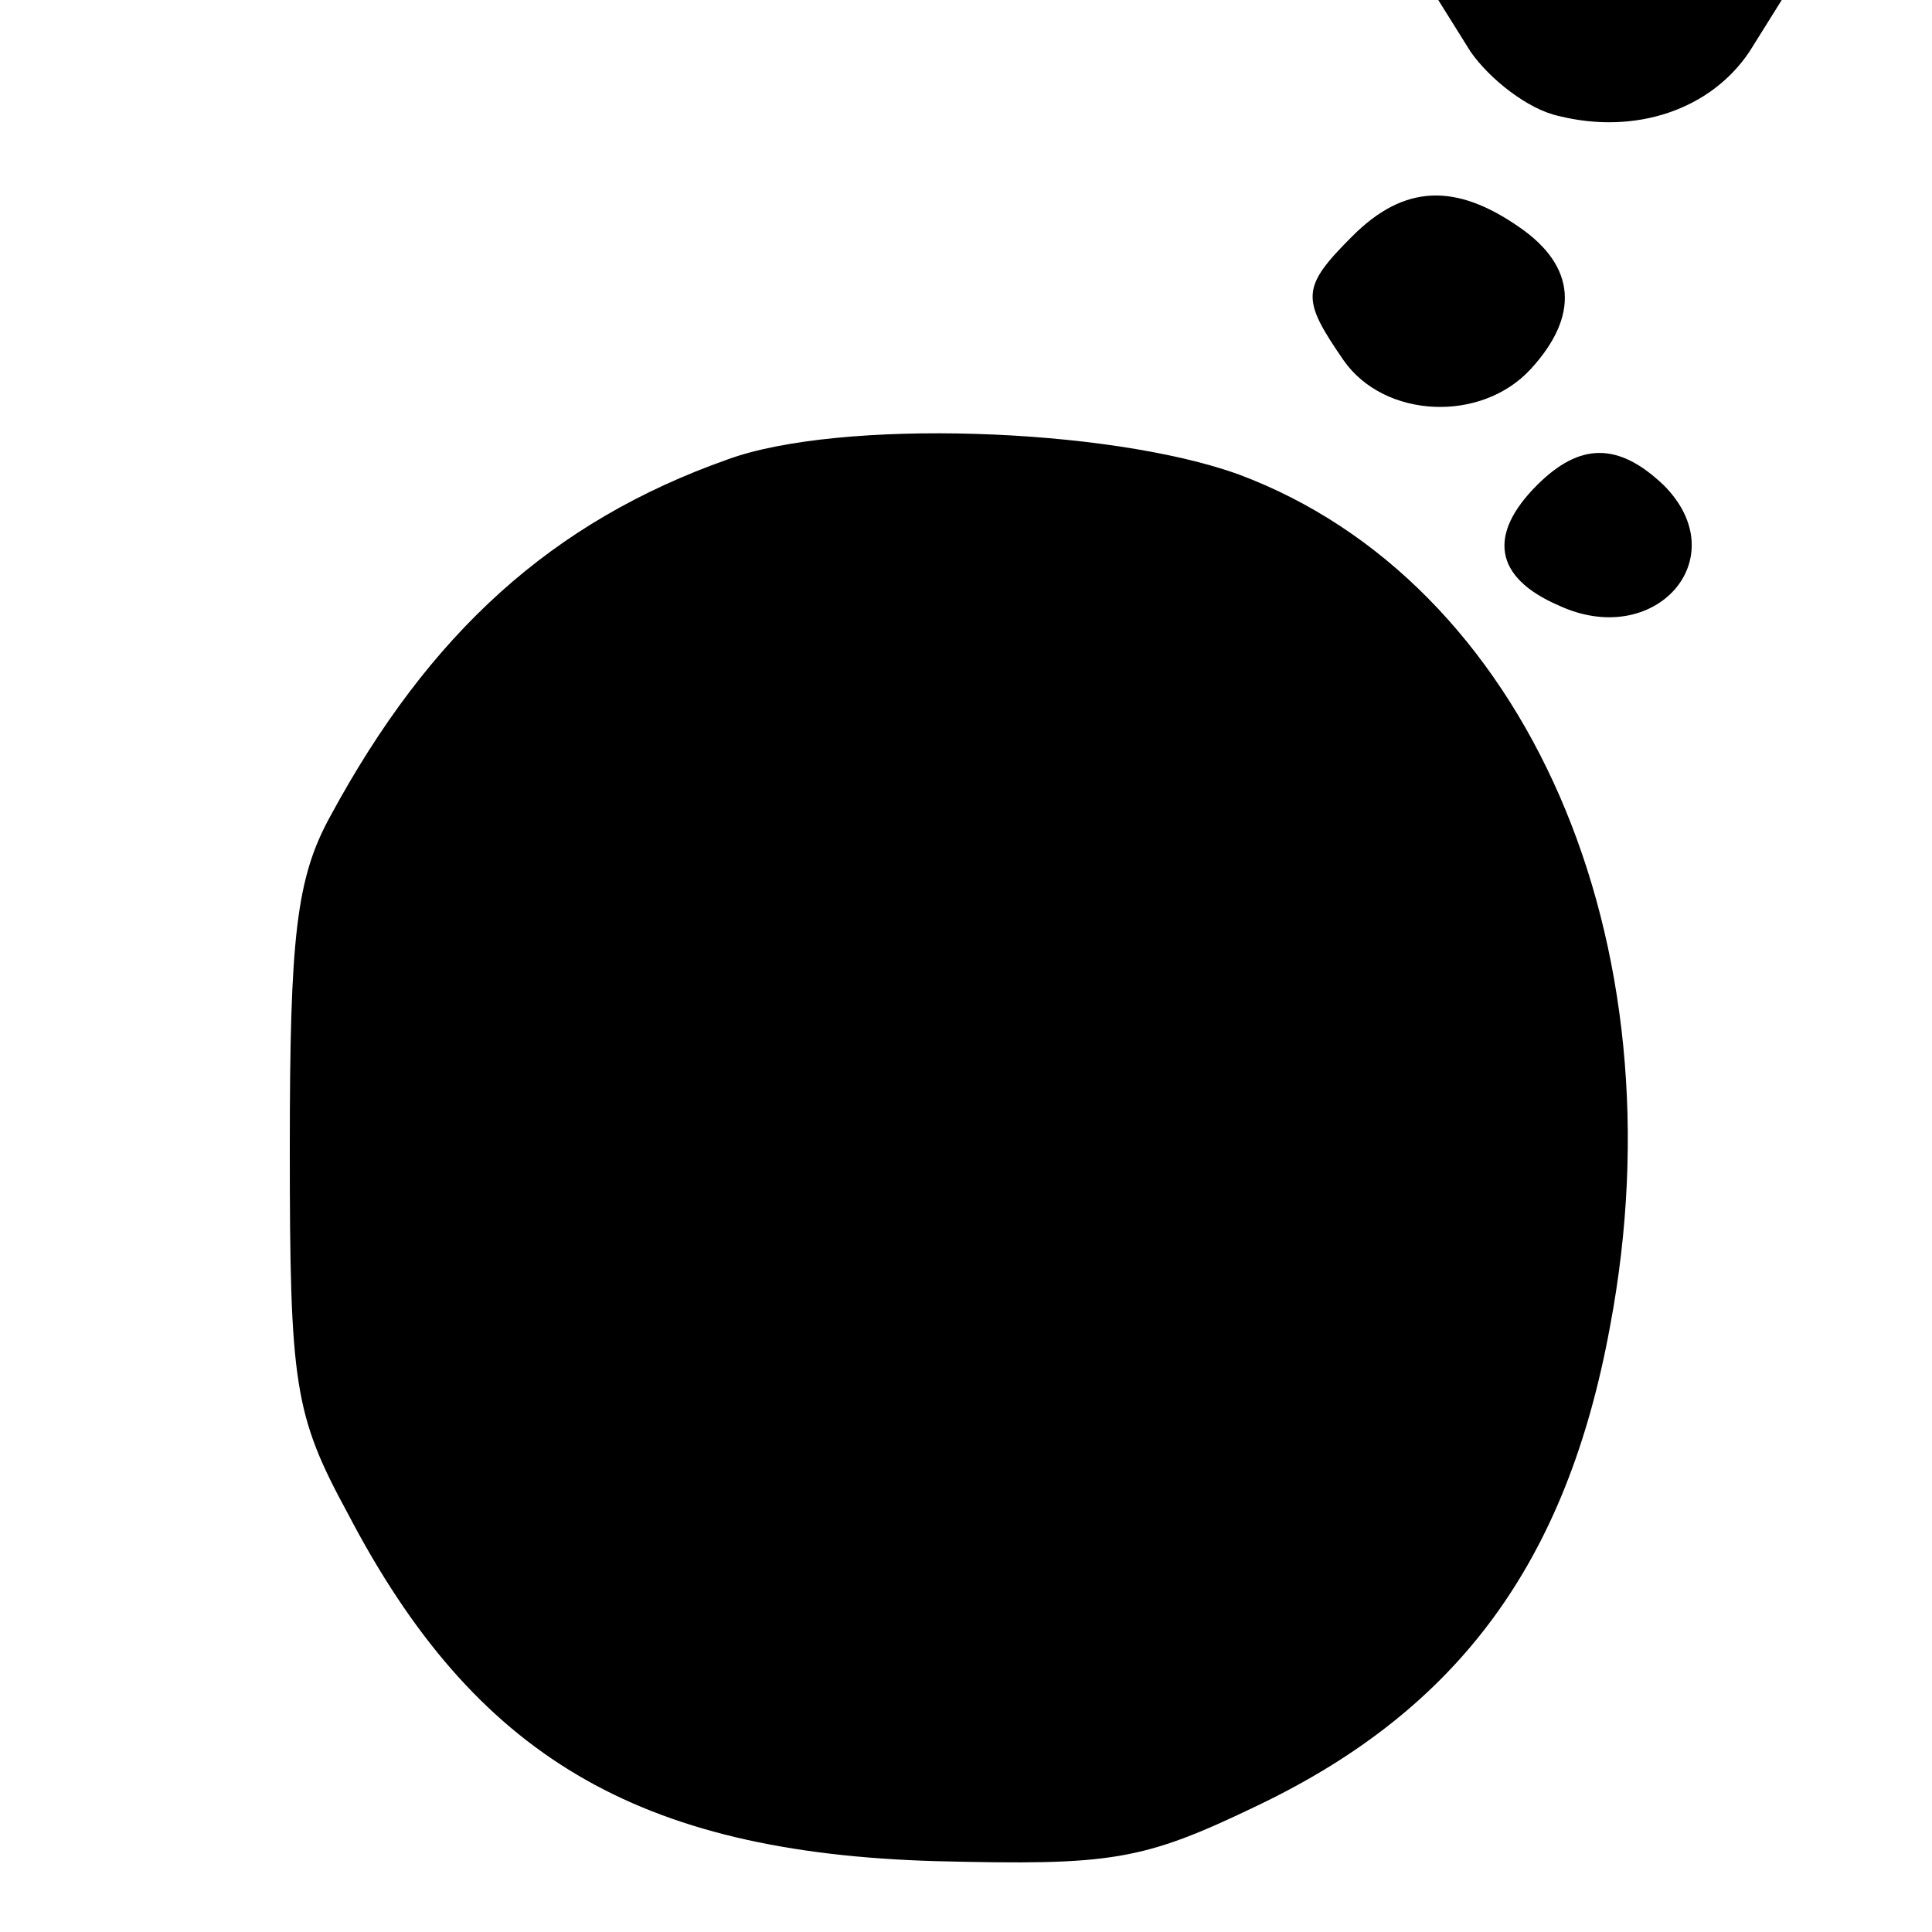 <?xml version="1.0" standalone="no"?>
<!DOCTYPE svg PUBLIC "-//W3C//DTD SVG 20010904//EN"
 "http://www.w3.org/TR/2001/REC-SVG-20010904/DTD/svg10.dtd">
<svg version="1.0" xmlns="http://www.w3.org/2000/svg"
 width="90pt" height="90pt" viewBox="0 0 90 90"
 preserveAspectRatio="xMidYMid meet">
<g transform="translate(0,90) scale(0.1,-0.1)"
fill="#000000" stroke="none">
<path d="M685 876 c9 -13 27 -27 41 -30 36 -9 71 3 89 30 l15 24 -80 0 -80 0
15 -24z"/>
<path d="M630 790 c-24 -24 -24 -29 -4 -58 19 -27 64 -29 87 -4 23 25 21 48
-5 66 -30 21 -54 20 -78 -4z"/>
<path d="M339 686 c-82 -29 -139 -81 -185 -166 -16 -29 -19 -56 -19 -155 0
-110 2 -124 27 -170 59 -113 135 -158 274 -162 82 -2 96 0 150 26 94 45 144
114 164 223 34 180 -39 347 -173 397 -61 22 -186 26 -238 7z"/>
<path d="M716 674 c-23 -23 -20 -43 10 -56 45 -21 83 22 49 56 -21 20 -39 20
-59 0z"/>
</g>
</svg>

